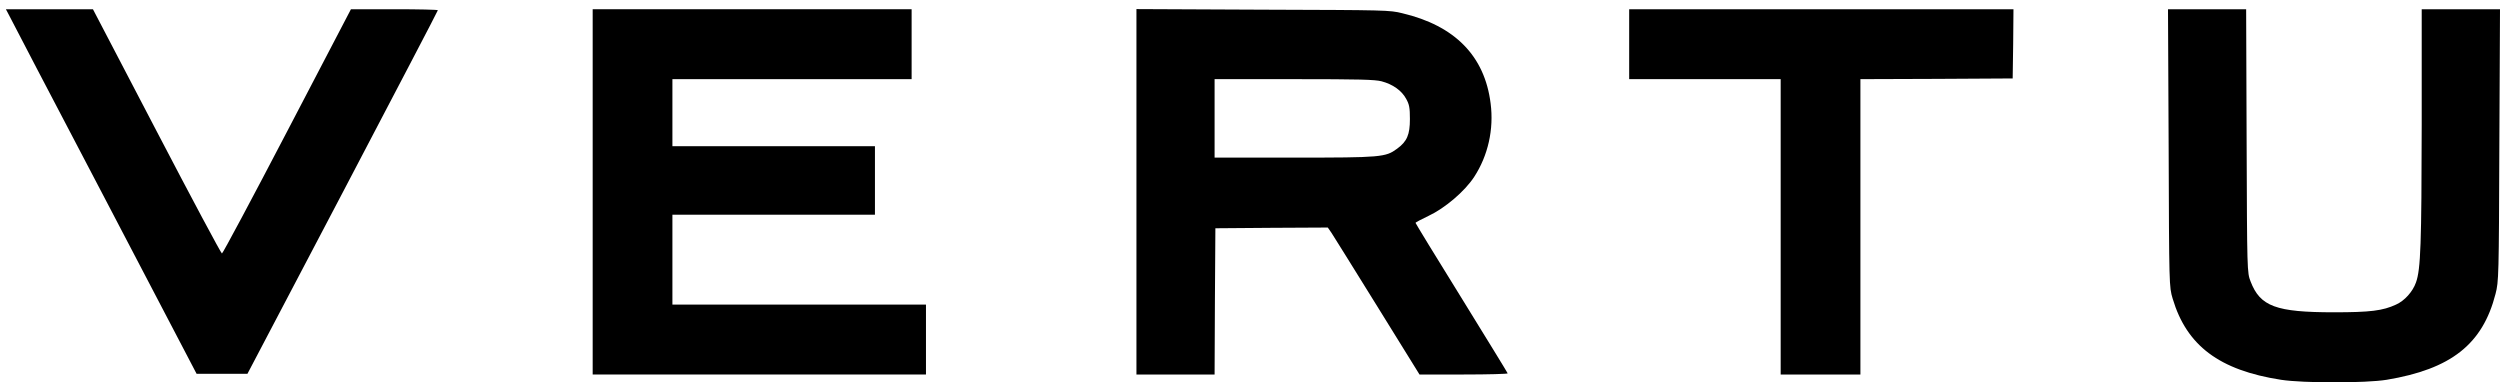 <svg width="85" height="13" viewBox="0 0 85 13" fill="none" xmlns="http://www.w3.org/2000/svg">
<g clip-path="url(#clip0_1_2)">
<path d="M73.734 5.029C73.75 9.725 73.75 9.75 73.87 10.152C74.346 11.753 75.458 12.588 77.556 12.913C78.31 13.029 80.43 13.029 81.145 12.913C83.335 12.549 84.409 11.705 84.848 9.992C84.957 9.57 84.962 9.41 84.978 4.932L85 0.314H83.666H82.338V4.229C82.332 8.275 82.305 9.158 82.143 9.604C82.034 9.915 81.758 10.225 81.465 10.356C81.015 10.565 80.592 10.618 79.356 10.618C77.383 10.618 76.846 10.419 76.52 9.57C76.401 9.269 76.401 9.226 76.385 4.787L76.369 0.314H75.041H73.712L73.734 5.029Z" fill="black"/>
<path d="M0.27 0.445C0.303 0.518 1.761 3.307 3.512 6.645L6.684 12.709H7.546H8.413L11.65 6.548C13.428 3.157 14.887 0.372 14.887 0.348C14.892 0.329 14.226 0.314 13.412 0.314H11.932L9.763 4.467C8.571 6.752 7.573 8.619 7.546 8.619C7.519 8.619 6.521 6.752 5.329 4.467L3.16 0.314H1.68H0.2L0.27 0.445Z" fill="black"/>
<path d="M20.151 6.524V12.733H25.817H31.483V11.545V10.356H27.172H22.862V8.828V7.3H26.305H29.748V6.136V4.971H26.305H22.862V3.831V2.691H26.928H30.995V1.503V0.314H25.573H20.151V6.524Z" fill="black"/>
<path d="M38.639 6.524V12.733H39.968H41.296L41.307 10.245L41.323 7.761L43.231 7.746L45.145 7.736L45.27 7.916C45.335 8.018 46.04 9.143 46.826 10.414L48.263 12.733H49.77C50.599 12.733 51.272 12.714 51.261 12.694C51.255 12.67 50.545 11.515 49.689 10.128C48.827 8.741 48.127 7.591 48.127 7.576C48.127 7.562 48.328 7.455 48.572 7.339C49.13 7.077 49.803 6.504 50.122 6.014C50.594 5.291 50.795 4.394 50.681 3.516C50.48 1.905 49.466 0.872 47.677 0.45C47.243 0.343 47.151 0.343 42.939 0.329L38.639 0.309V6.524ZM46.972 2.764C47.357 2.866 47.656 3.079 47.807 3.356C47.916 3.55 47.937 3.661 47.937 4.05C47.937 4.578 47.84 4.811 47.498 5.059C47.108 5.345 46.967 5.359 43.99 5.359H41.296V4.025V2.691H43.996C46.23 2.691 46.745 2.706 46.972 2.764Z" fill="black"/>
<path d="M55.392 1.503V2.691H57.968H60.543V7.712V12.733H61.898H63.254V7.712V2.691L65.845 2.682L68.431 2.667L68.448 1.488L68.458 0.314H61.925H55.392V1.503Z" fill="black"/>
</g>
<defs>
<clipPath id="clip0_1_2">
<rect width="85" height="13" fill="white"/>
</clipPath>
</defs>
</svg>
